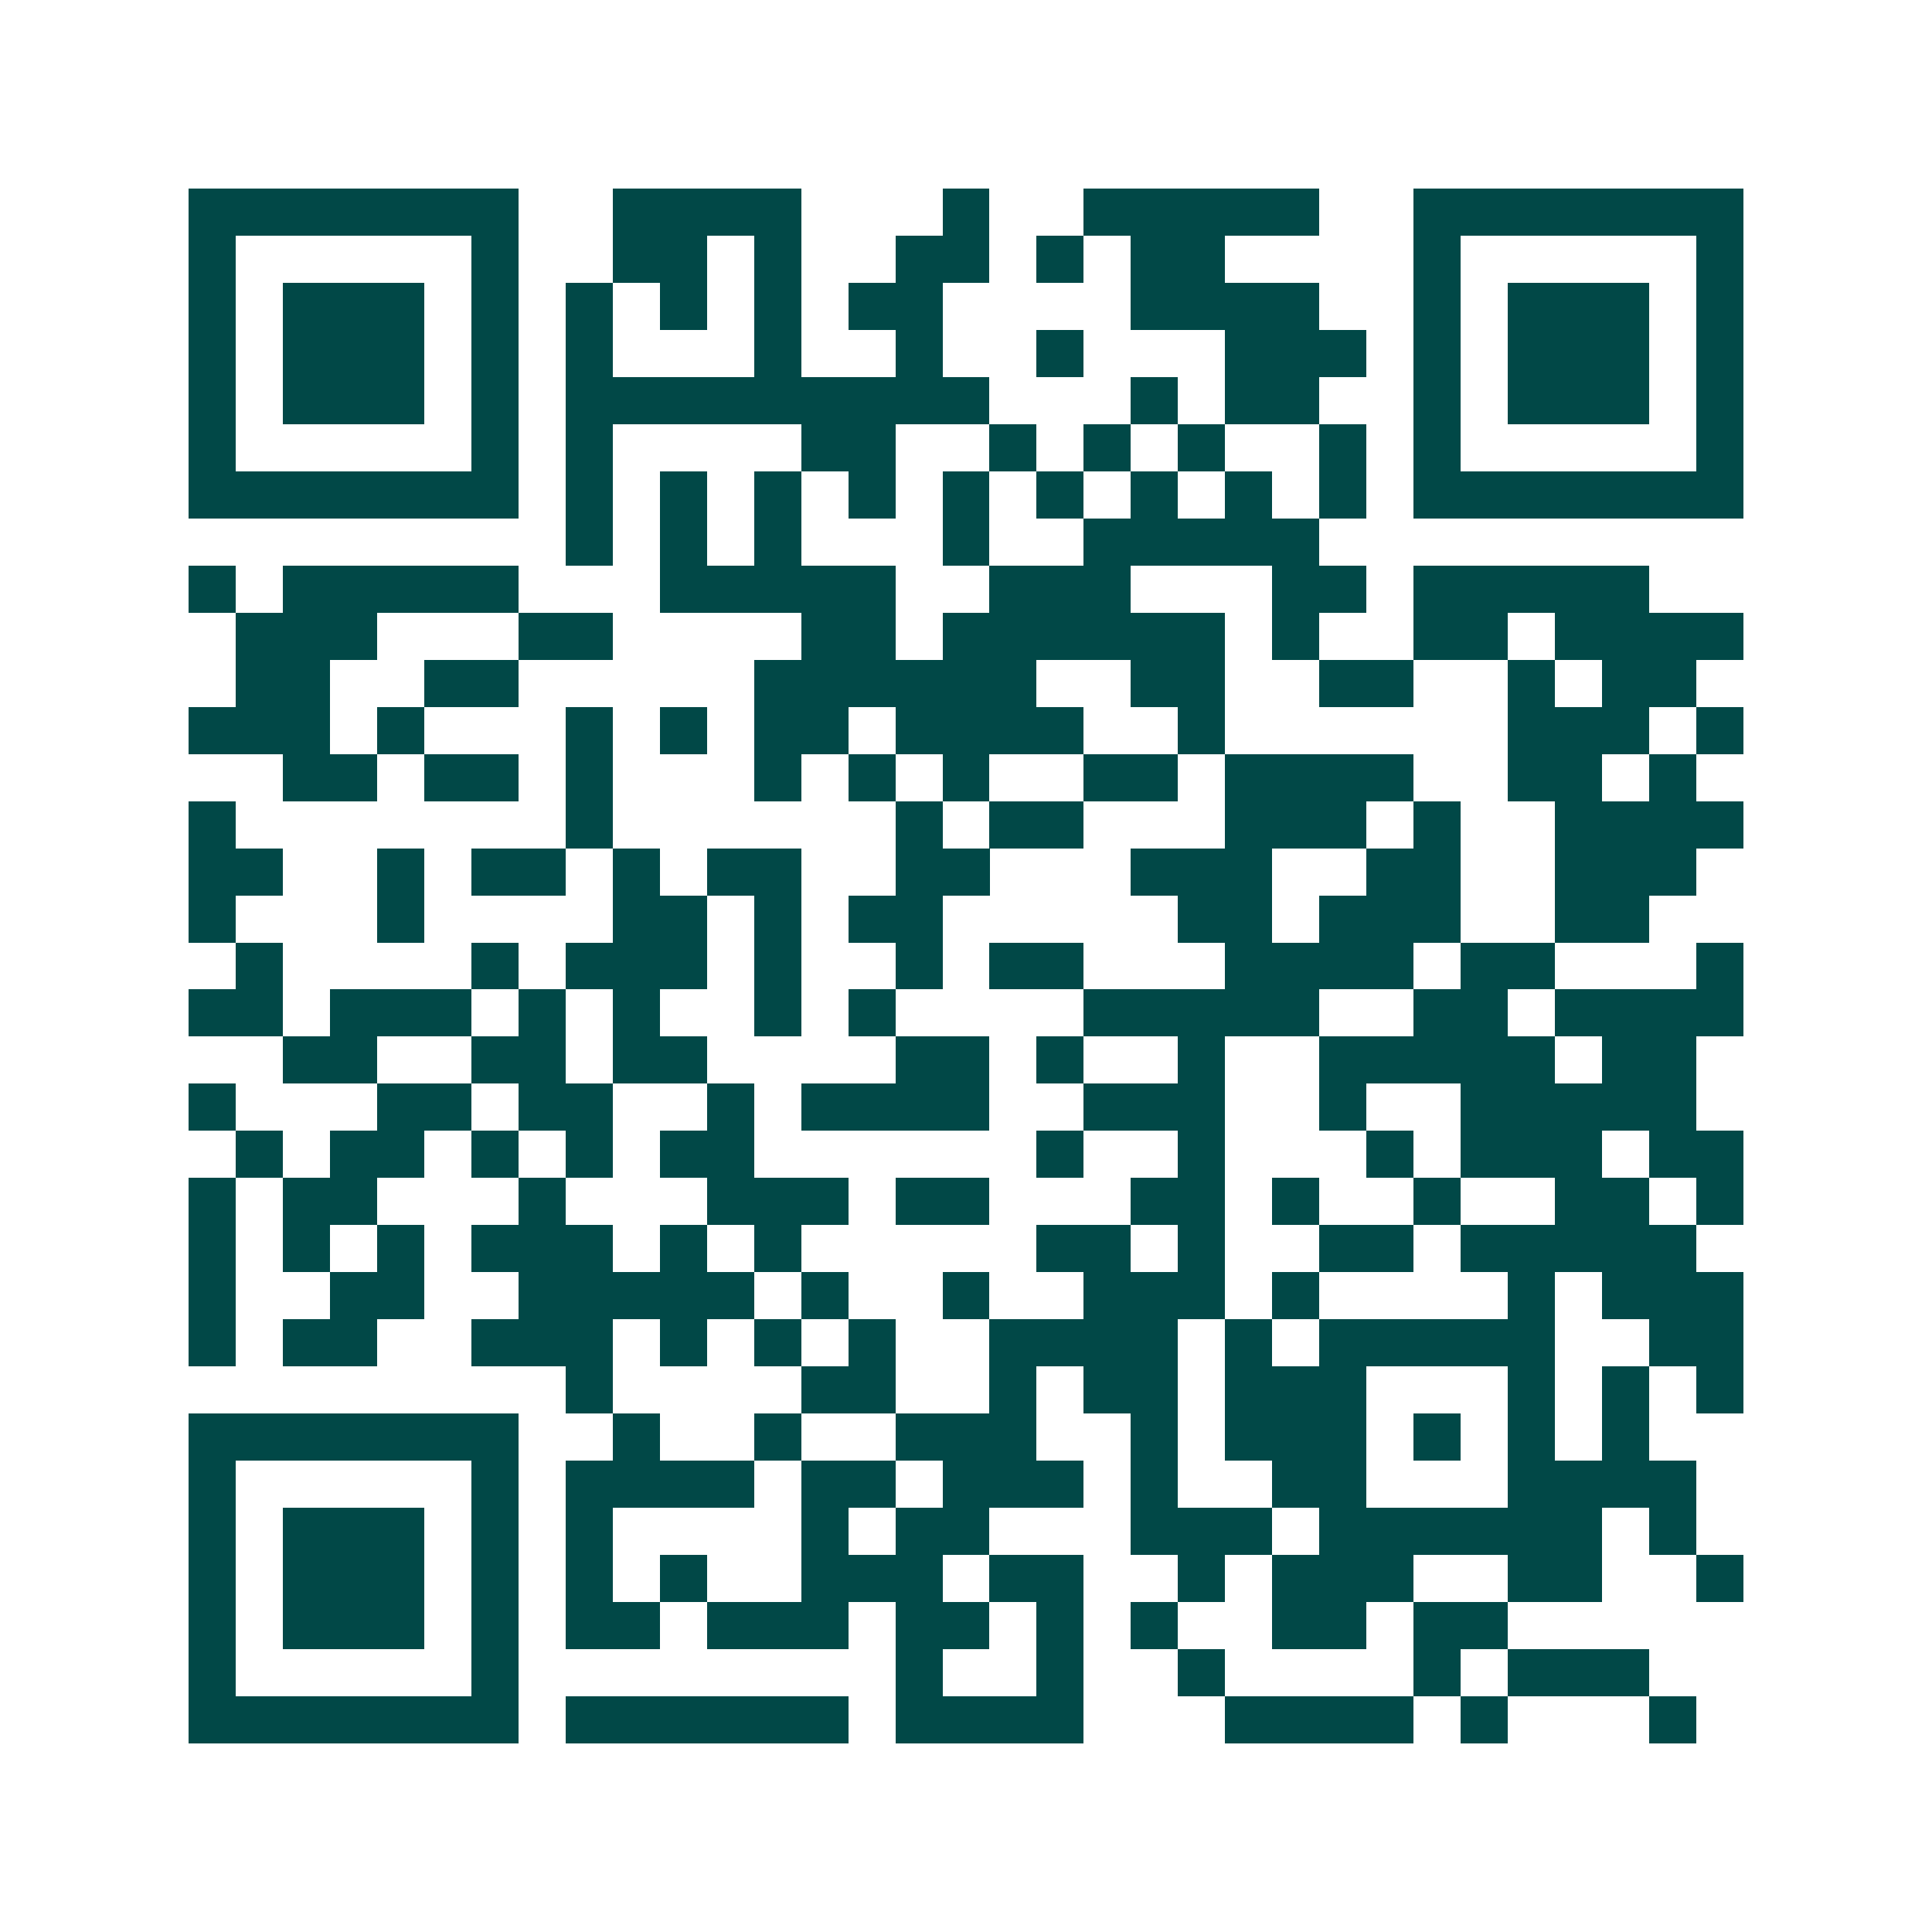 <svg xmlns="http://www.w3.org/2000/svg" width="200" height="200" viewBox="0 0 41 41" shape-rendering="crispEdges"><path fill="#ffffff" d="M0 0h41v41H0z"/><path stroke="#014847" d="M4 4.5h7m2 0h4m3 0h1m2 0h5m2 0h7M4 5.5h1m5 0h1m2 0h2m1 0h1m2 0h2m1 0h1m1 0h2m4 0h1m5 0h1M4 6.5h1m1 0h3m1 0h1m1 0h1m1 0h1m1 0h1m1 0h2m4 0h4m2 0h1m1 0h3m1 0h1M4 7.5h1m1 0h3m1 0h1m1 0h1m3 0h1m2 0h1m2 0h1m3 0h3m1 0h1m1 0h3m1 0h1M4 8.5h1m1 0h3m1 0h1m1 0h9m3 0h1m1 0h2m2 0h1m1 0h3m1 0h1M4 9.5h1m5 0h1m1 0h1m4 0h2m2 0h1m1 0h1m1 0h1m2 0h1m1 0h1m5 0h1M4 10.5h7m1 0h1m1 0h1m1 0h1m1 0h1m1 0h1m1 0h1m1 0h1m1 0h1m1 0h1m1 0h7M12 11.5h1m1 0h1m1 0h1m3 0h1m2 0h5M4 12.5h1m1 0h5m3 0h5m2 0h3m3 0h2m1 0h5M5 13.5h3m3 0h2m4 0h2m1 0h6m1 0h1m2 0h2m1 0h4M5 14.5h2m2 0h2m5 0h6m2 0h2m2 0h2m2 0h1m1 0h2M4 15.5h3m1 0h1m3 0h1m1 0h1m1 0h2m1 0h4m2 0h1m6 0h3m1 0h1M6 16.5h2m1 0h2m1 0h1m3 0h1m1 0h1m1 0h1m2 0h2m1 0h4m2 0h2m1 0h1M4 17.5h1m7 0h1m6 0h1m1 0h2m3 0h3m1 0h1m2 0h4M4 18.5h2m2 0h1m1 0h2m1 0h1m1 0h2m2 0h2m3 0h3m2 0h2m2 0h3M4 19.5h1m3 0h1m4 0h2m1 0h1m1 0h2m5 0h2m1 0h3m2 0h2M5 20.5h1m4 0h1m1 0h3m1 0h1m2 0h1m1 0h2m3 0h4m1 0h2m3 0h1M4 21.5h2m1 0h3m1 0h1m1 0h1m2 0h1m1 0h1m4 0h5m2 0h2m1 0h4M6 22.5h2m2 0h2m1 0h2m4 0h2m1 0h1m2 0h1m2 0h5m1 0h2M4 23.5h1m3 0h2m1 0h2m2 0h1m1 0h4m2 0h3m2 0h1m2 0h5M5 24.5h1m1 0h2m1 0h1m1 0h1m1 0h2m6 0h1m2 0h1m3 0h1m1 0h3m1 0h2M4 25.5h1m1 0h2m3 0h1m3 0h3m1 0h2m3 0h2m1 0h1m2 0h1m2 0h2m1 0h1M4 26.5h1m1 0h1m1 0h1m1 0h3m1 0h1m1 0h1m5 0h2m1 0h1m2 0h2m1 0h5M4 27.5h1m2 0h2m2 0h5m1 0h1m2 0h1m2 0h3m1 0h1m4 0h1m1 0h3M4 28.5h1m1 0h2m2 0h3m1 0h1m1 0h1m1 0h1m2 0h4m1 0h1m1 0h5m2 0h2M12 29.5h1m4 0h2m2 0h1m1 0h2m1 0h3m3 0h1m1 0h1m1 0h1M4 30.5h7m2 0h1m2 0h1m2 0h3m2 0h1m1 0h3m1 0h1m1 0h1m1 0h1M4 31.5h1m5 0h1m1 0h4m1 0h2m1 0h3m1 0h1m2 0h2m3 0h4M4 32.5h1m1 0h3m1 0h1m1 0h1m4 0h1m1 0h2m3 0h3m1 0h6m1 0h1M4 33.5h1m1 0h3m1 0h1m1 0h1m1 0h1m2 0h3m1 0h2m2 0h1m1 0h3m2 0h2m2 0h1M4 34.5h1m1 0h3m1 0h1m1 0h2m1 0h3m1 0h2m1 0h1m1 0h1m2 0h2m1 0h2M4 35.5h1m5 0h1m8 0h1m2 0h1m2 0h1m4 0h1m1 0h3M4 36.5h7m1 0h6m1 0h4m3 0h4m1 0h1m3 0h1"/></svg>
